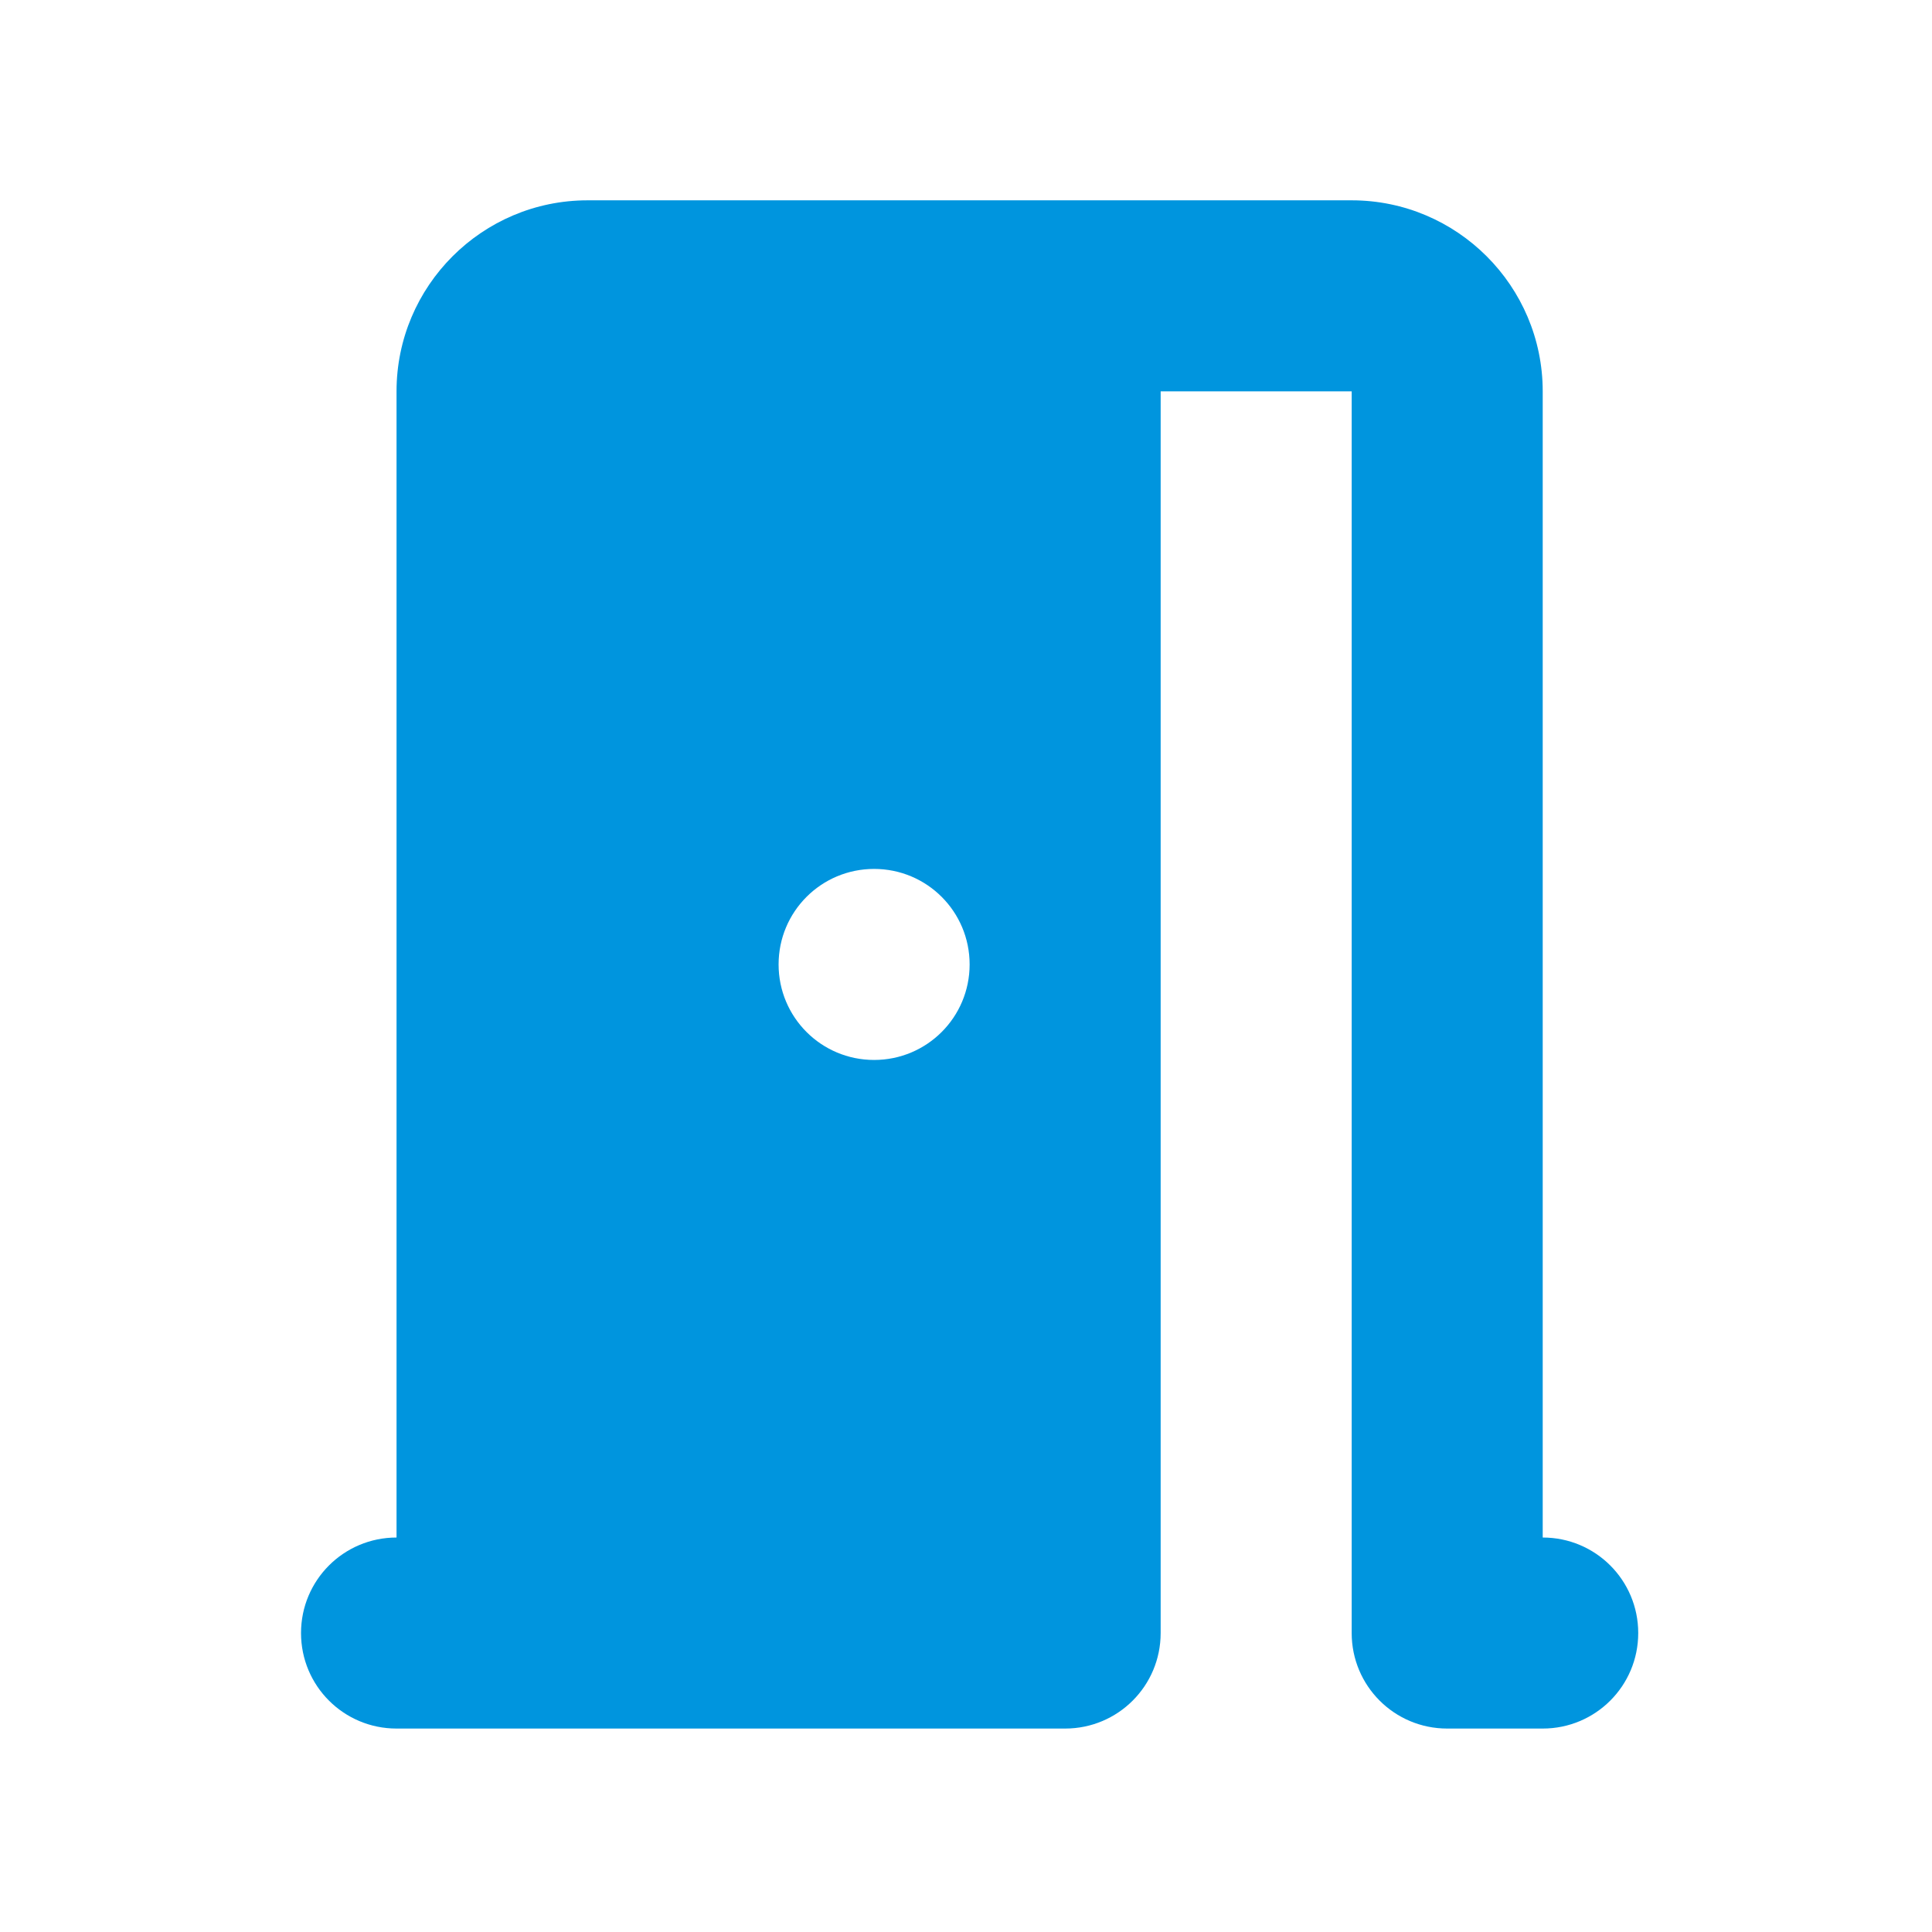 <svg width="89" height="89" viewBox="0 0 89 89" fill="none" xmlns="http://www.w3.org/2000/svg">
<path d="M53.467 18.028H62.267V75.228C62.267 77.662 64.233 79.628 66.667 79.628H71.067C73.501 79.628 75.467 77.662 75.467 75.228C75.467 72.794 73.501 70.828 71.067 70.828V18.028C71.067 13.174 67.12 9.228 62.267 9.228H49.067H27.067C22.213 9.228 18.267 13.174 18.267 18.028V70.828C15.833 70.828 13.867 72.794 13.867 75.228C13.867 77.662 15.833 79.628 18.267 79.628H49.067C51.501 79.628 53.467 77.662 53.467 75.228V18.028ZM35.867 44.428C35.867 41.994 37.833 40.028 40.267 40.028C42.7 40.028 44.667 41.994 44.667 44.428C44.667 46.862 42.7 48.828 40.267 48.828C37.833 48.828 35.867 46.862 35.867 44.428Z" fill="#0095DE"/>
</svg>
